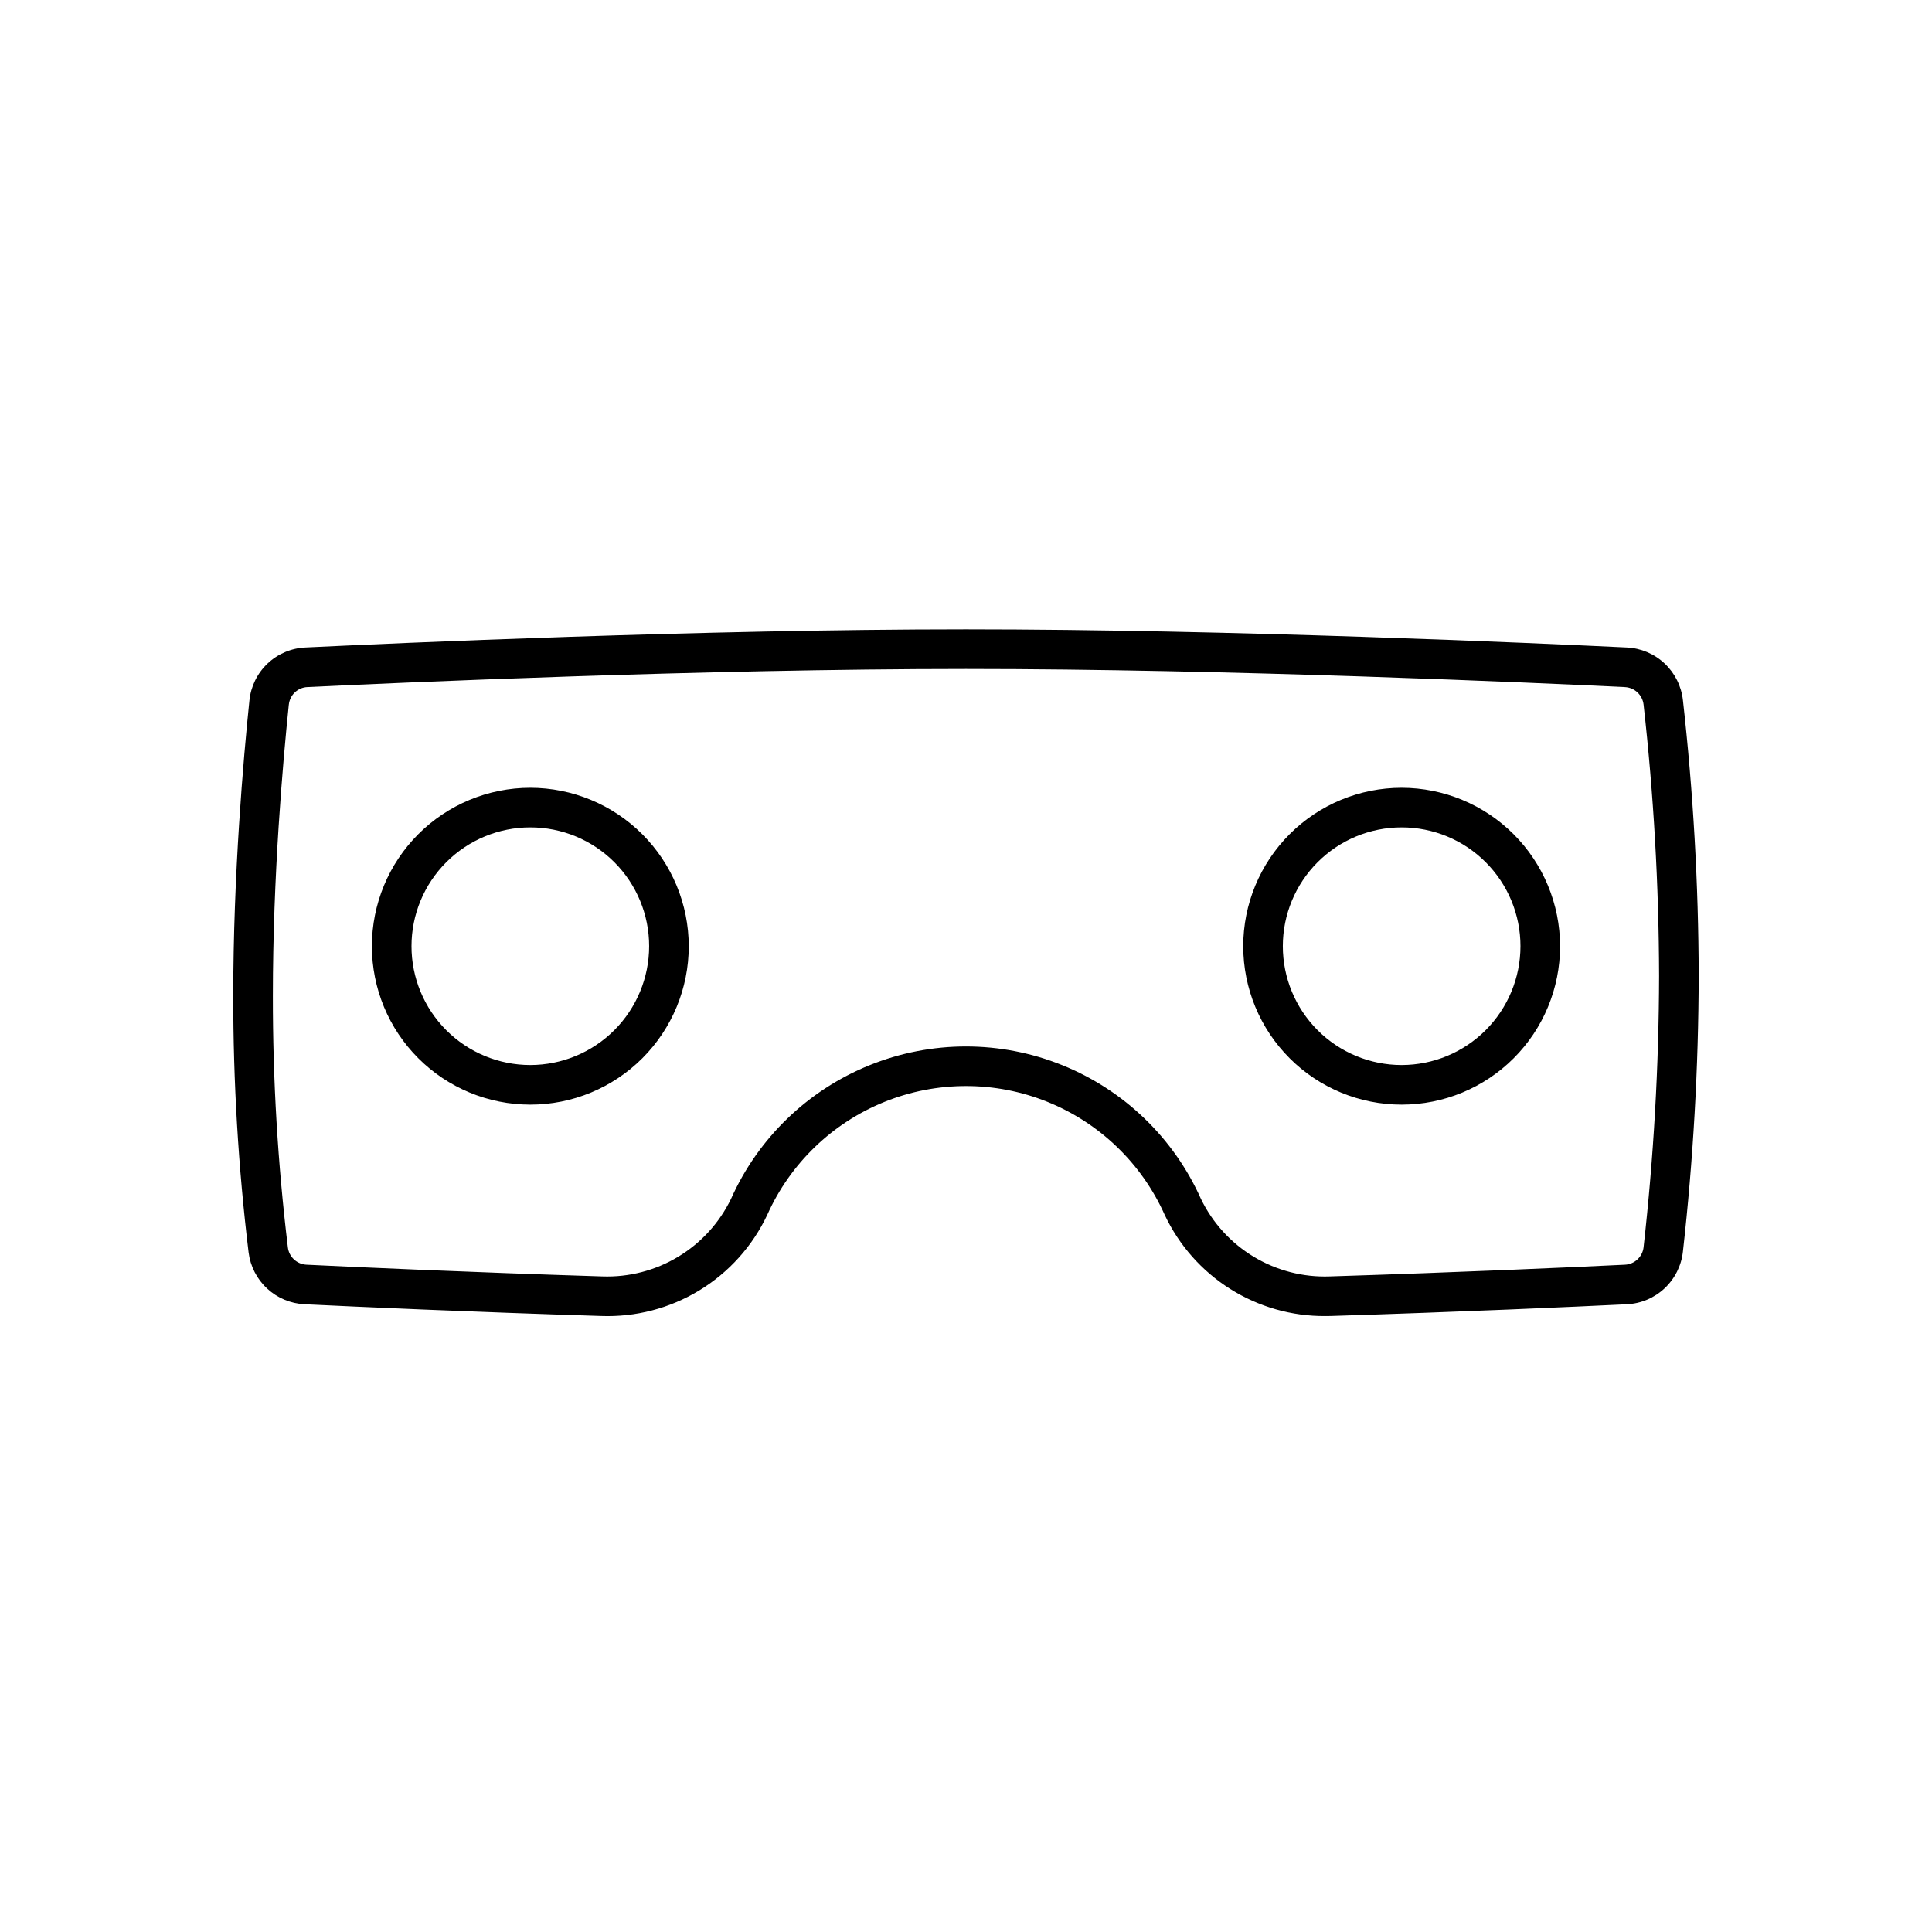 <?xml version="1.0" encoding="UTF-8"?>
<!-- Uploaded to: SVG Repo, www.svgrepo.com, Generator: SVG Repo Mixer Tools -->
<svg fill="#000000" width="800px" height="800px" version="1.1" viewBox="144 144 512 512" xmlns="http://www.w3.org/2000/svg">
 <path d="m589.99 329.55c-0.41-3.719-2.133-7.168-4.859-9.727-2.727-2.559-6.277-4.059-10.012-4.231-23.422-1.125-105.27-4.812-175.12-4.812-69.816 0-151.61 3.68-175.02 4.809-3.758 0.16-7.332 1.668-10.066 4.25-2.731 2.582-4.441 6.066-4.816 9.809-1.598 15.41-4.281 46.062-4.281 78.223-0.023 22.742 1.332 45.461 4.066 68.039 0.457 3.668 2.195 7.059 4.91 9.57 2.711 2.512 6.227 3.984 9.918 4.16 14.262 0.691 43.434 2.012 78.555 3.109 9.16 0.344 18.223-2.012 26.055-6.773 7.832-4.762 14.094-11.719 18.004-20.012 6.094-13.633 17.234-24.371 31.086-29.961 13.848-5.586 29.324-5.586 43.172 0 13.848 5.59 24.988 16.328 31.082 29.961 3.797 8.066 9.824 14.879 17.367 19.629 7.547 4.75 16.293 7.238 25.207 7.176 0.492 0 0.988-0.004 1.484-0.02 34.875-1.09 64.098-2.414 78.414-3.106 3.734-0.172 7.281-1.672 10.004-4.231 2.723-2.559 4.445-6.008 4.848-9.723 2.727-24.262 4.125-48.652 4.184-73.07-0.059-24.414-1.457-48.809-4.184-73.07zm-10.422 144.96c-0.277 2.551-2.367 4.527-4.934 4.652-14.281 0.691-43.438 2.008-78.238 3.102-7.078 0.258-14.074-1.551-20.141-5.203-6.062-3.656-10.934-9-14.008-15.375-7.203-16.113-20.371-28.809-36.742-35.41-16.367-6.606-34.656-6.606-51.027 0-16.367 6.602-29.535 19.297-36.738 35.41-3.078 6.375-7.949 11.715-14.012 15.367-6.062 3.656-13.062 5.465-20.137 5.211-35.039-1.098-64.145-2.414-78.379-3.106h0.004c-2.531-0.121-4.609-2.047-4.922-4.562-2.68-22.141-4.008-44.422-3.981-66.723 0-31.688 2.648-61.93 4.227-77.141h0.004c0.258-2.57 2.367-4.555 4.945-4.656 23.344-1.125 104.93-4.797 174.51-4.797 69.613 0 151.25 3.672 174.61 4.801v0.004c2.574 0.121 4.676 2.098 4.957 4.656 2.676 23.867 4.047 47.867 4.109 71.883-0.062 24.02-1.434 48.016-4.109 71.887zm-64.117-121.74c-11.133 0-21.812 4.426-29.684 12.297-7.875 7.875-12.297 18.555-12.297 29.688 0 11.137 4.422 21.812 12.297 29.688 7.871 7.875 18.551 12.297 29.684 12.297 11.137 0 21.816-4.422 29.688-12.297 7.875-7.875 12.297-18.551 12.297-29.688-0.012-11.129-4.438-21.801-12.309-29.672s-18.543-12.301-29.676-12.312zm0 73.473c-8.348 0-16.359-3.316-22.266-9.223-5.902-5.906-9.223-13.914-9.223-22.266s3.32-16.359 9.223-22.266c5.906-5.906 13.918-9.223 22.266-9.223 8.352 0 16.363 3.316 22.266 9.223 5.906 5.906 9.223 13.914 9.223 22.266-0.008 8.348-3.328 16.352-9.23 22.254-5.902 5.906-13.906 9.227-22.258 9.234zm-230.91-73.473c-11.137 0-21.816 4.426-29.688 12.297-7.875 7.875-12.297 18.555-12.297 29.688 0 11.137 4.422 21.812 12.297 29.688 7.871 7.875 18.551 12.297 29.688 12.297 11.133 0 21.812-4.422 29.688-12.297 7.871-7.875 12.297-18.551 12.297-29.688-0.016-11.129-4.441-21.801-12.312-29.672s-18.543-12.301-29.672-12.312zm0 73.473c-8.352 0-16.359-3.316-22.266-9.223s-9.223-13.914-9.223-22.266 3.316-16.359 9.223-22.266 13.914-9.223 22.266-9.223c8.352 0 16.359 3.316 22.266 9.223 5.902 5.906 9.223 13.914 9.223 22.266-0.012 8.348-3.332 16.352-9.234 22.254-5.902 5.906-13.906 9.227-22.254 9.234z"/>
</svg>